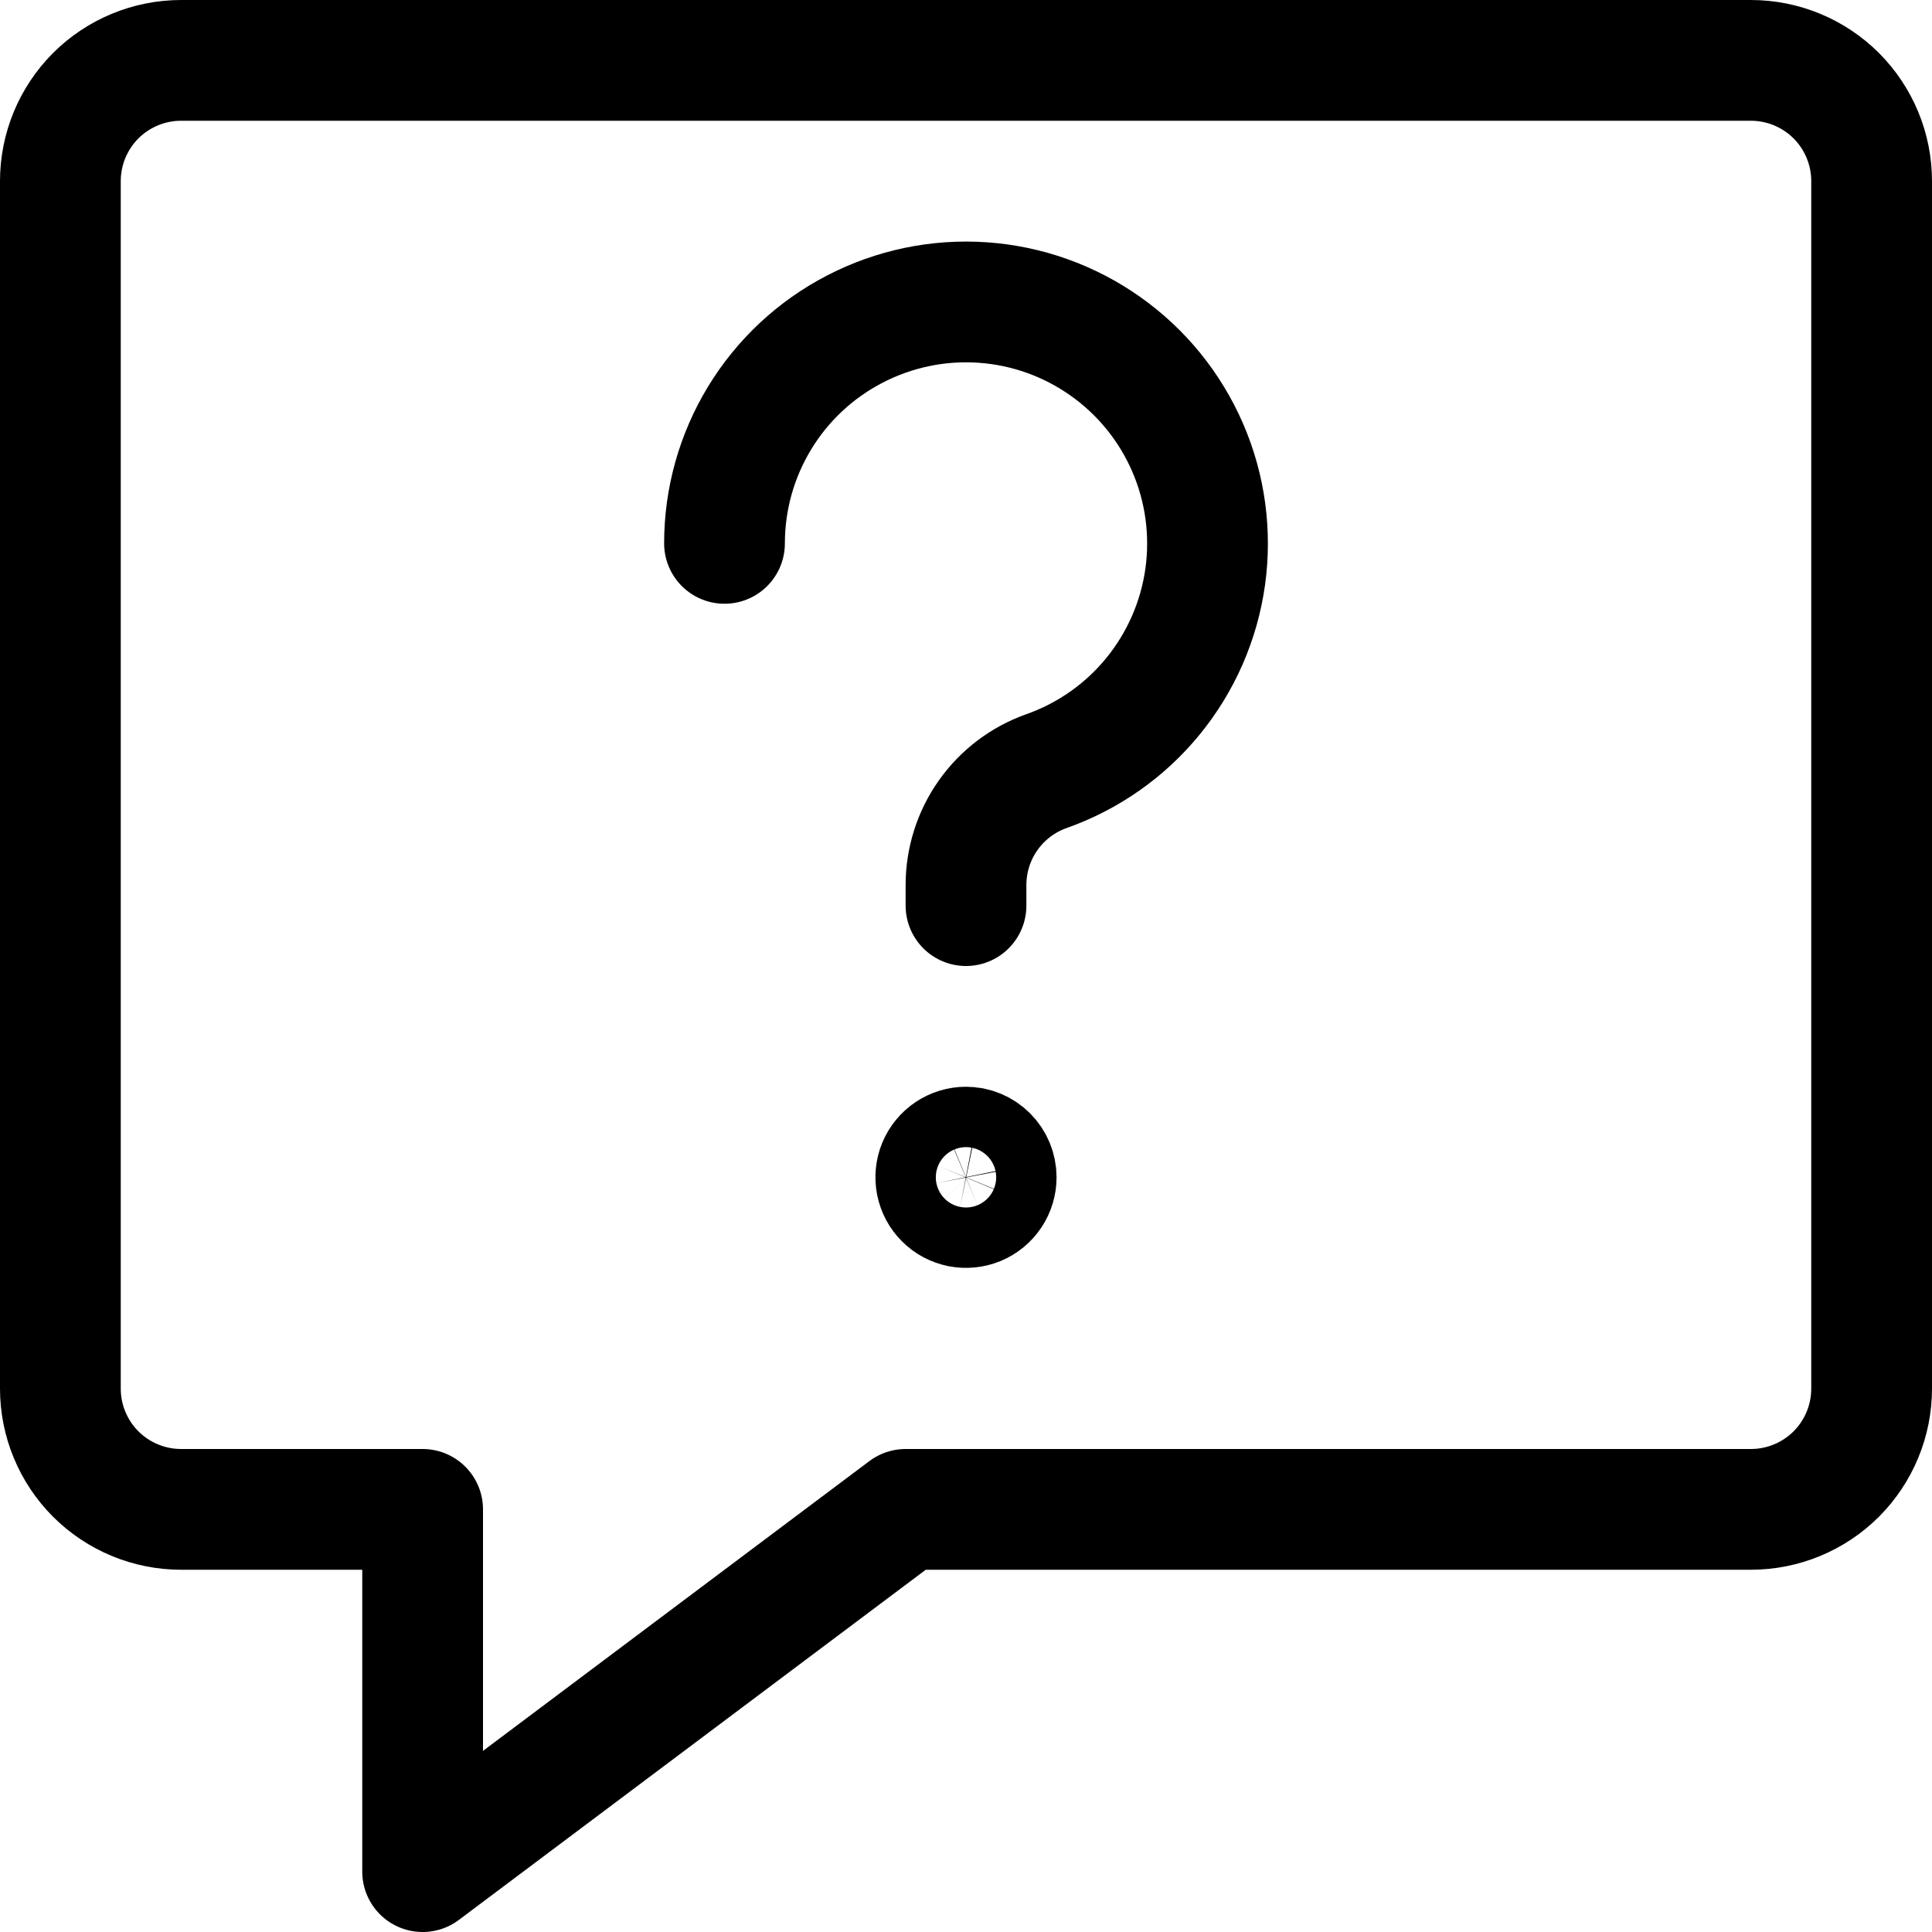 <svg width="24" height="24" viewBox="0 0 24 24" fill="none" xmlns="http://www.w3.org/2000/svg">
    <path d="M21.75 18.75H11.25L5.25 23.25V18.75H2.25C1.852 18.75 1.471 18.592 1.189 18.311C0.908 18.029 0.75 17.648 0.75 17.25V2.25C0.75 1.852 0.908 1.471 1.189 1.189C1.471 0.908 1.852 0.75 2.25 0.75H21.75C22.148 0.75 22.529 0.908 22.811 1.189C23.092 1.471 23.25 1.852 23.25 2.25V17.25C23.25 17.648 23.092 18.029 22.811 18.311C22.529 18.592 22.148 18.75 21.75 18.75Z" stroke="currentColor" stroke-width="1.5" stroke-linecap="round" stroke-linejoin="round"/>
    <path d="M9 6.75C9 6.2 9.151 5.661 9.437 5.191C9.723 4.721 10.133 4.339 10.621 4.087C11.11 3.834 11.658 3.72 12.207 3.758C12.756 3.796 13.283 3.984 13.732 4.302C14.181 4.619 14.534 5.054 14.753 5.559C14.972 6.063 15.047 6.619 14.972 7.163C14.896 7.708 14.672 8.222 14.324 8.648C13.977 9.074 13.518 9.396 13 9.579C12.707 9.683 12.454 9.874 12.275 10.128C12.096 10.381 12 10.684 12 10.994V11.25" stroke="currentColor" stroke-width="1.5" stroke-linecap="round" stroke-linejoin="round"/>
    <path d="M12 14.25C11.926 14.25 11.853 14.272 11.792 14.313C11.73 14.354 11.682 14.413 11.653 14.482C11.625 14.55 11.618 14.625 11.632 14.698C11.647 14.771 11.682 14.838 11.735 14.89C11.787 14.943 11.854 14.978 11.927 14.993C12 15.007 12.075 15 12.143 14.972C12.212 14.943 12.271 14.895 12.312 14.833C12.353 14.772 12.375 14.699 12.375 14.625C12.375 14.525 12.335 14.43 12.265 14.36C12.195 14.29 12.1 14.25 12 14.25Z" stroke="currentColor" stroke-width="1.5" stroke-linecap="round" stroke-linejoin="round"/>
</svg>
    
